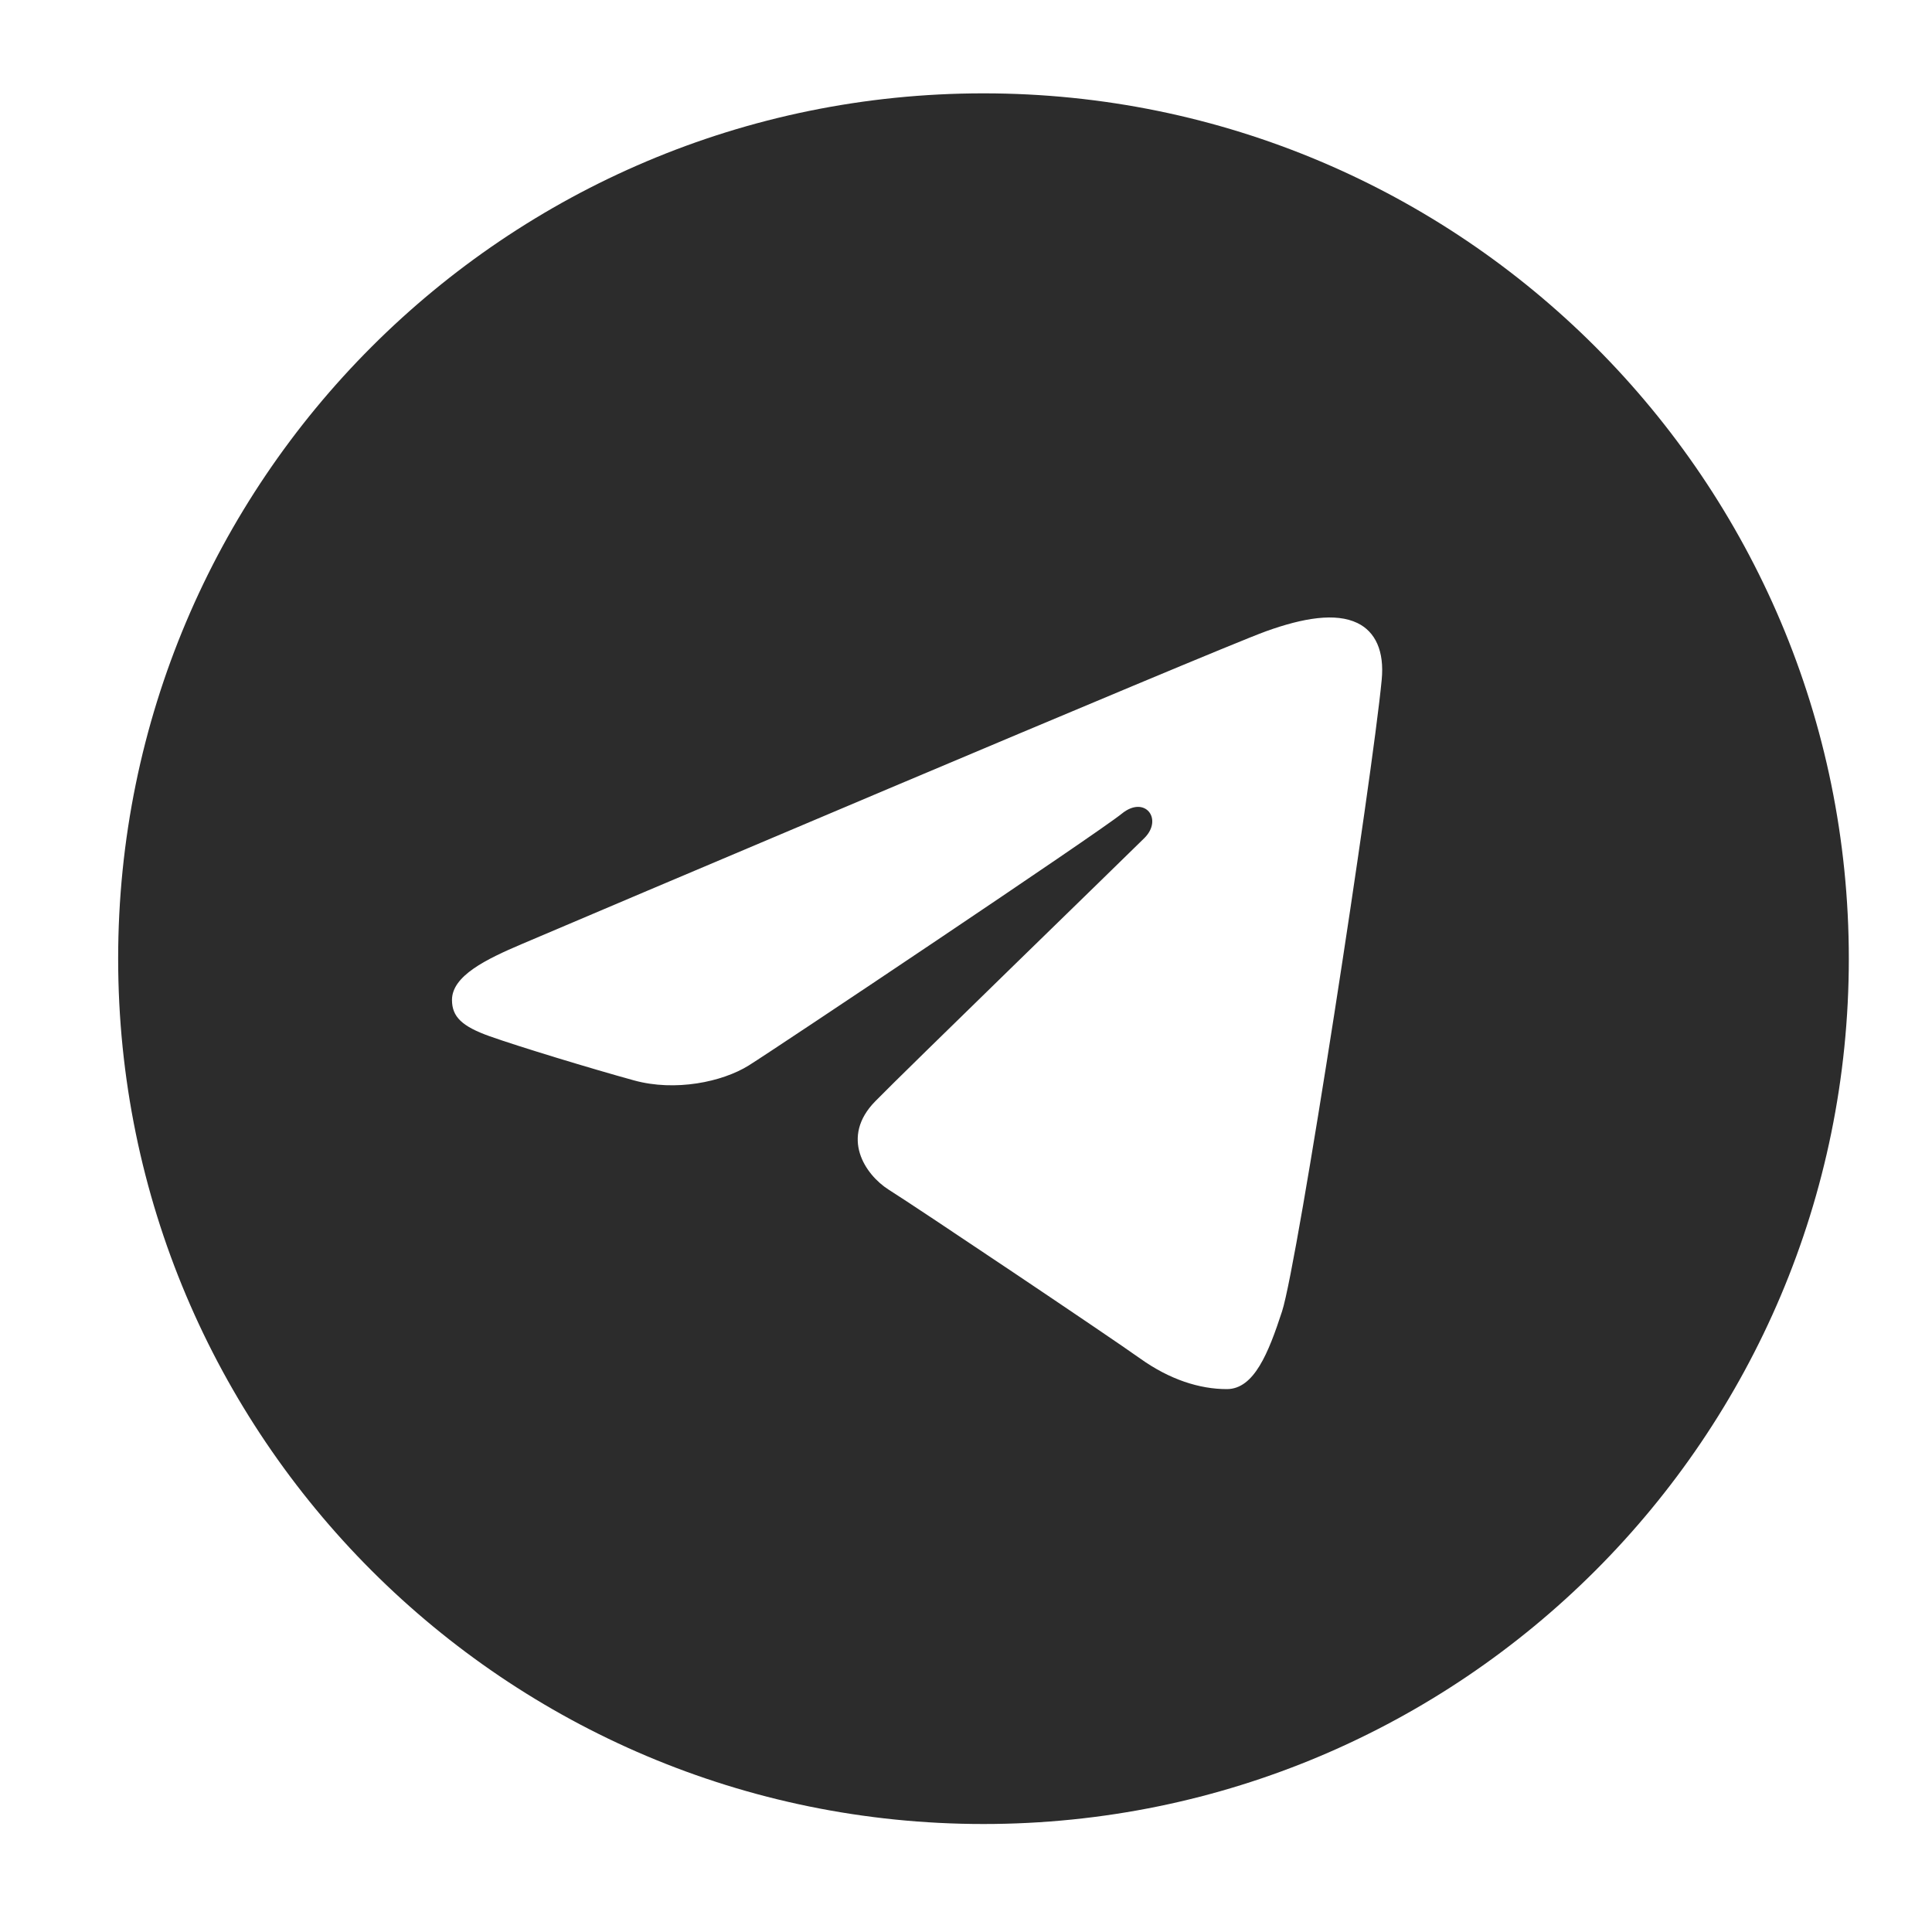 <?xml version="1.0" encoding="UTF-8"?> <svg xmlns="http://www.w3.org/2000/svg" width="19" height="19" viewBox="0 0 19 19" fill="none"><g clip-path="url(#clip0_269_691)"><path d="M9.672 0.918C14.372 0.918 18.182 4.728 18.182 9.428C18.182 14.129 14.372 17.938 9.672 17.938C4.972 17.938 1.162 14.129 1.162 9.428C1.162 4.728 4.972 0.918 9.672 0.918ZM12.608 12.897C12.764 12.417 13.498 7.631 13.588 6.687C13.616 6.402 13.525 6.212 13.349 6.127C13.135 6.024 12.818 6.076 12.451 6.208C11.947 6.39 5.504 9.125 5.132 9.284C4.779 9.434 4.445 9.597 4.445 9.834C4.445 10 4.544 10.094 4.816 10.191C5.1 10.292 5.813 10.509 6.235 10.625C6.641 10.737 7.103 10.64 7.362 10.479C7.636 10.308 10.805 8.188 11.032 8.002C11.259 7.817 11.441 8.055 11.255 8.241C11.069 8.426 8.894 10.537 8.608 10.83C8.26 11.184 8.507 11.552 8.74 11.7C9.007 11.867 10.925 13.154 11.214 13.361C11.503 13.567 11.796 13.661 12.065 13.661C12.333 13.661 12.474 13.307 12.608 12.897Z" fill="#2C2C2C"></path></g><defs><clipPath id="clip0_269_691"><rect width="18.5" height="18.5" fill="white" transform="translate(0.422 0.179)"></rect></clipPath></defs></svg> 